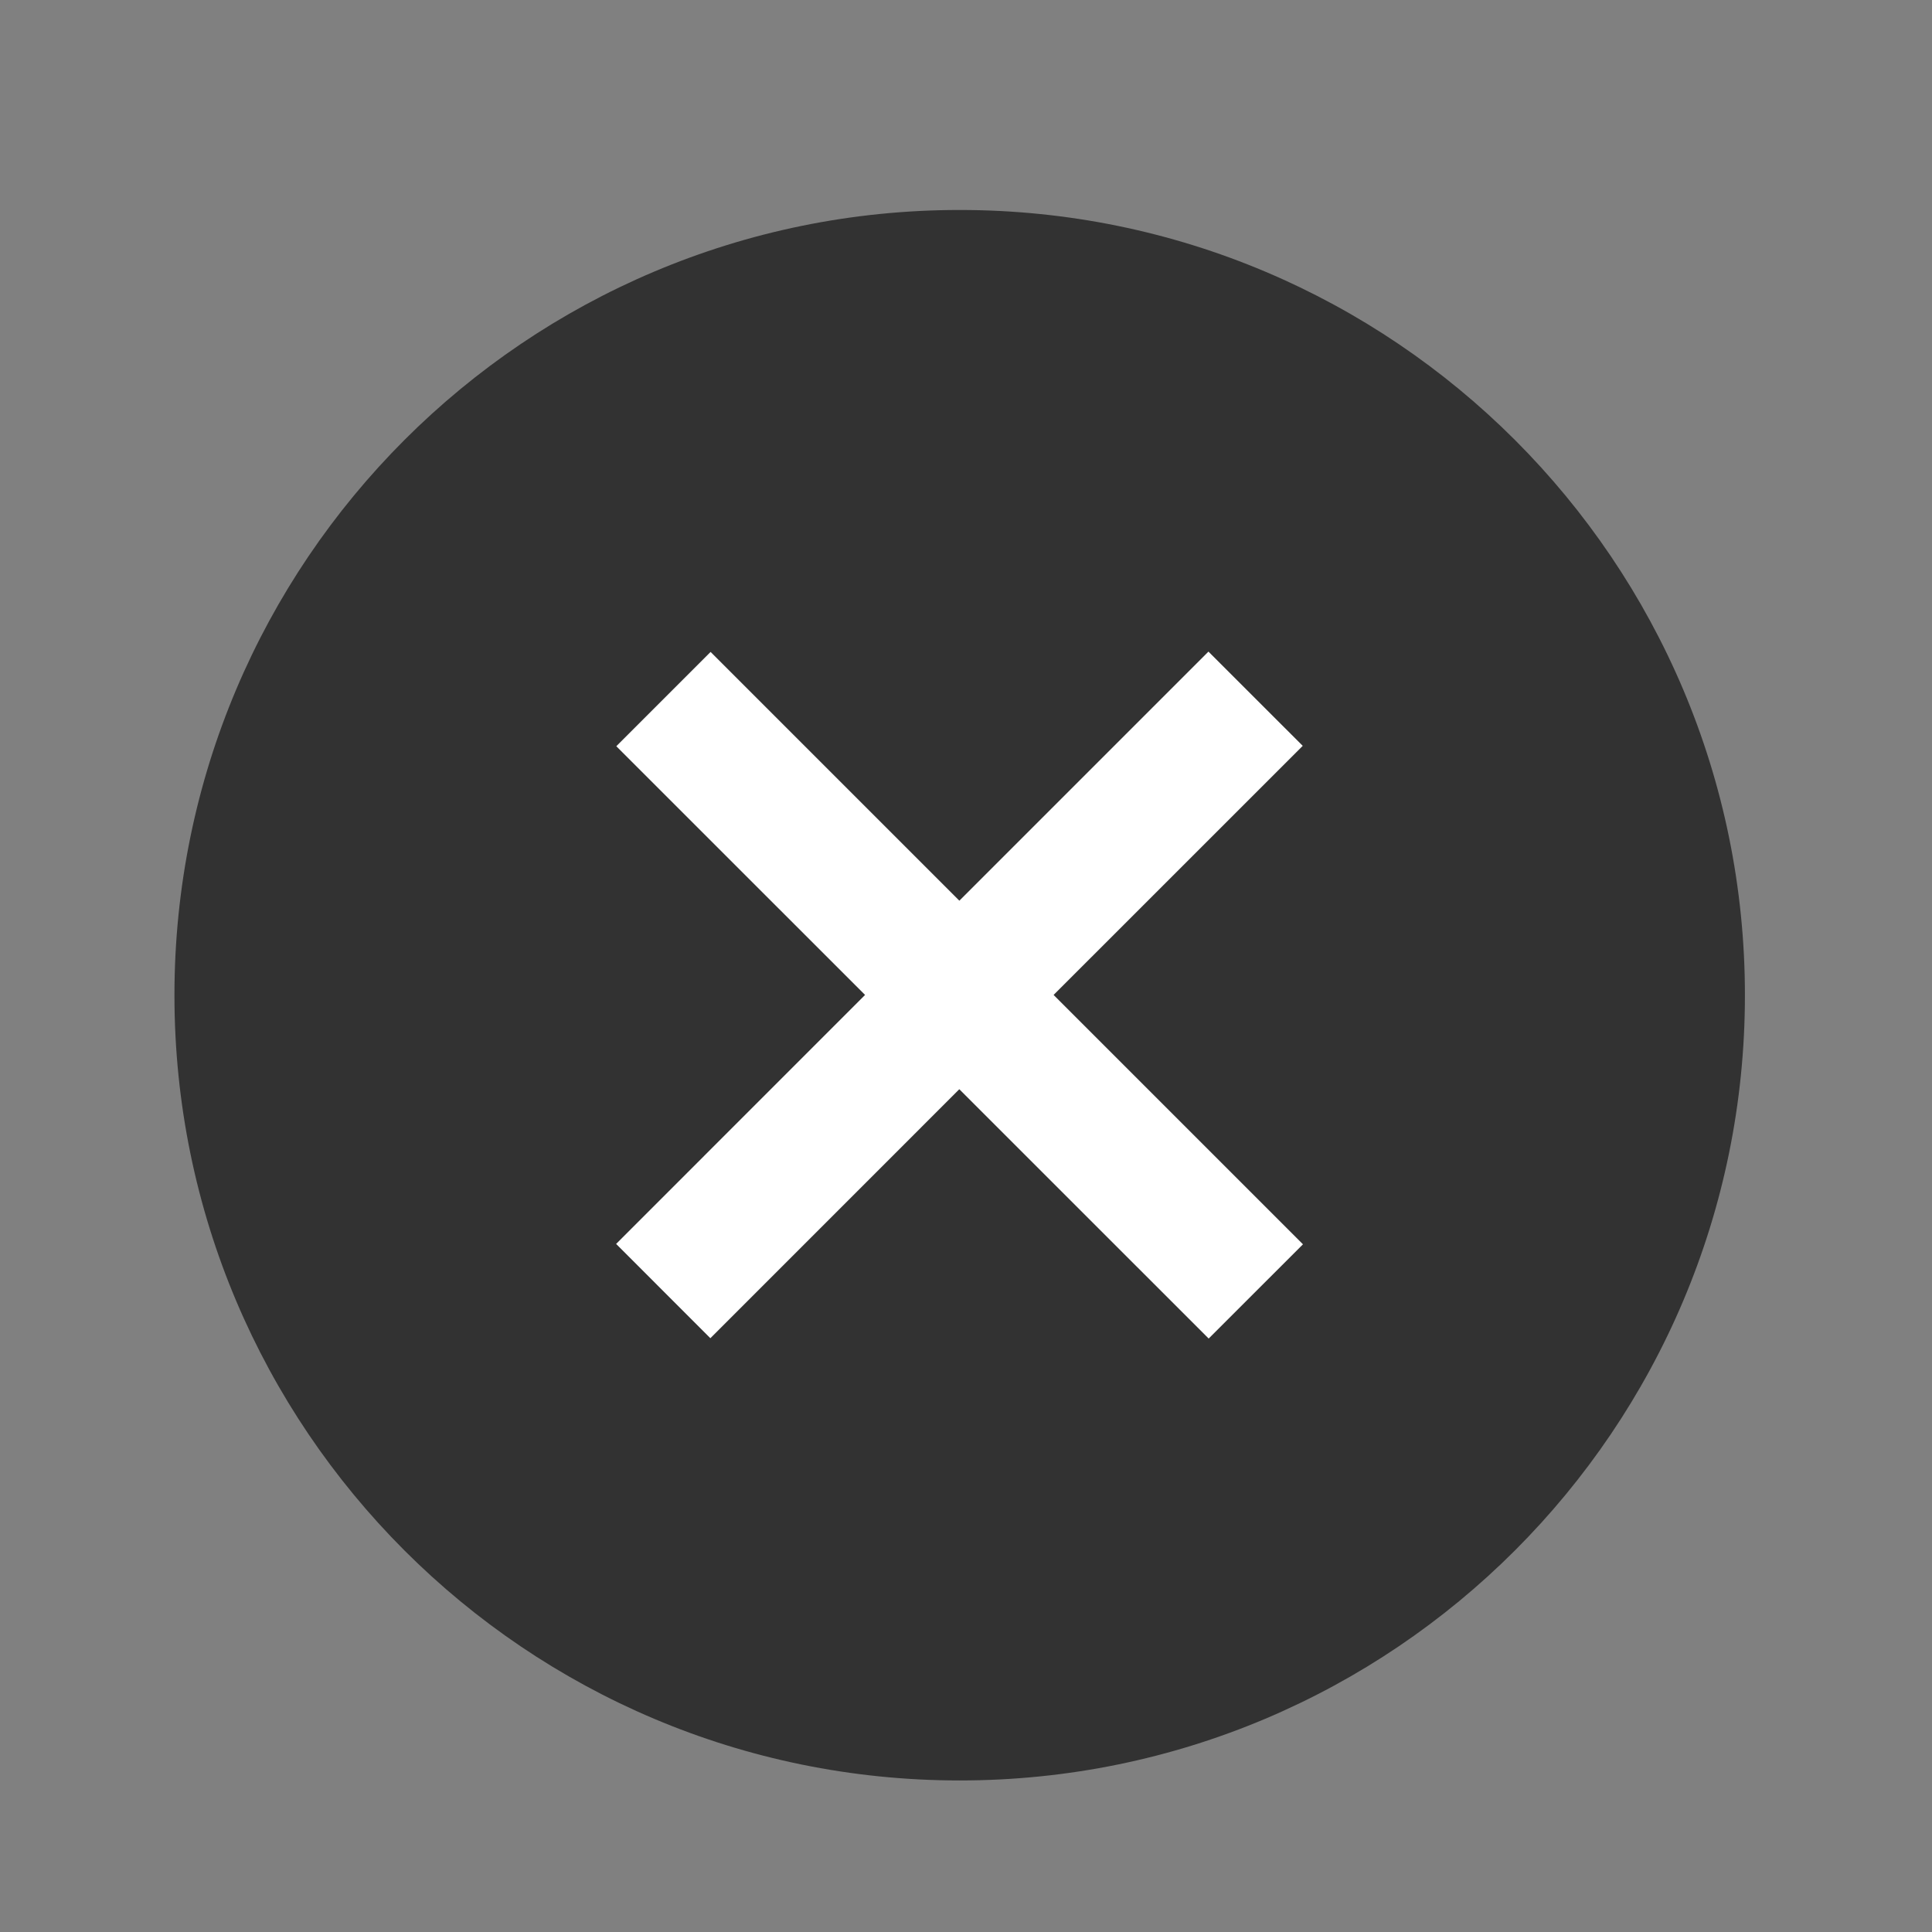 <svg width="41" height="41" viewBox="0 0 41 41" fill="none" xmlns="http://www.w3.org/2000/svg">
<rect x="0" y="0" width="41" height="41" fill="#808080" stroke="none"/>
<circle cx="20.853" cy="20.897" r="11.378" fill="white"/>
<circle cx="20.853" cy="20.897" r="11.378" fill="white"/>
<path d="M20.366 4.456C29.57 4.456 37.03 11.917 37.03 21.12C37.03 30.323 29.57 37.784 20.366 37.784C11.163 37.784 3.702 30.323 3.702 21.12C3.702 11.917 11.163 4.456 20.366 4.456ZM20.359 19.114L15.08 13.835L13.079 15.836L18.358 21.114L13.075 26.398L15.075 28.399L20.358 23.115L25.65 28.406L27.651 26.406L22.359 21.114L27.646 15.828L25.645 13.828L20.359 19.114Z" fill="#323232"/>
</svg>
